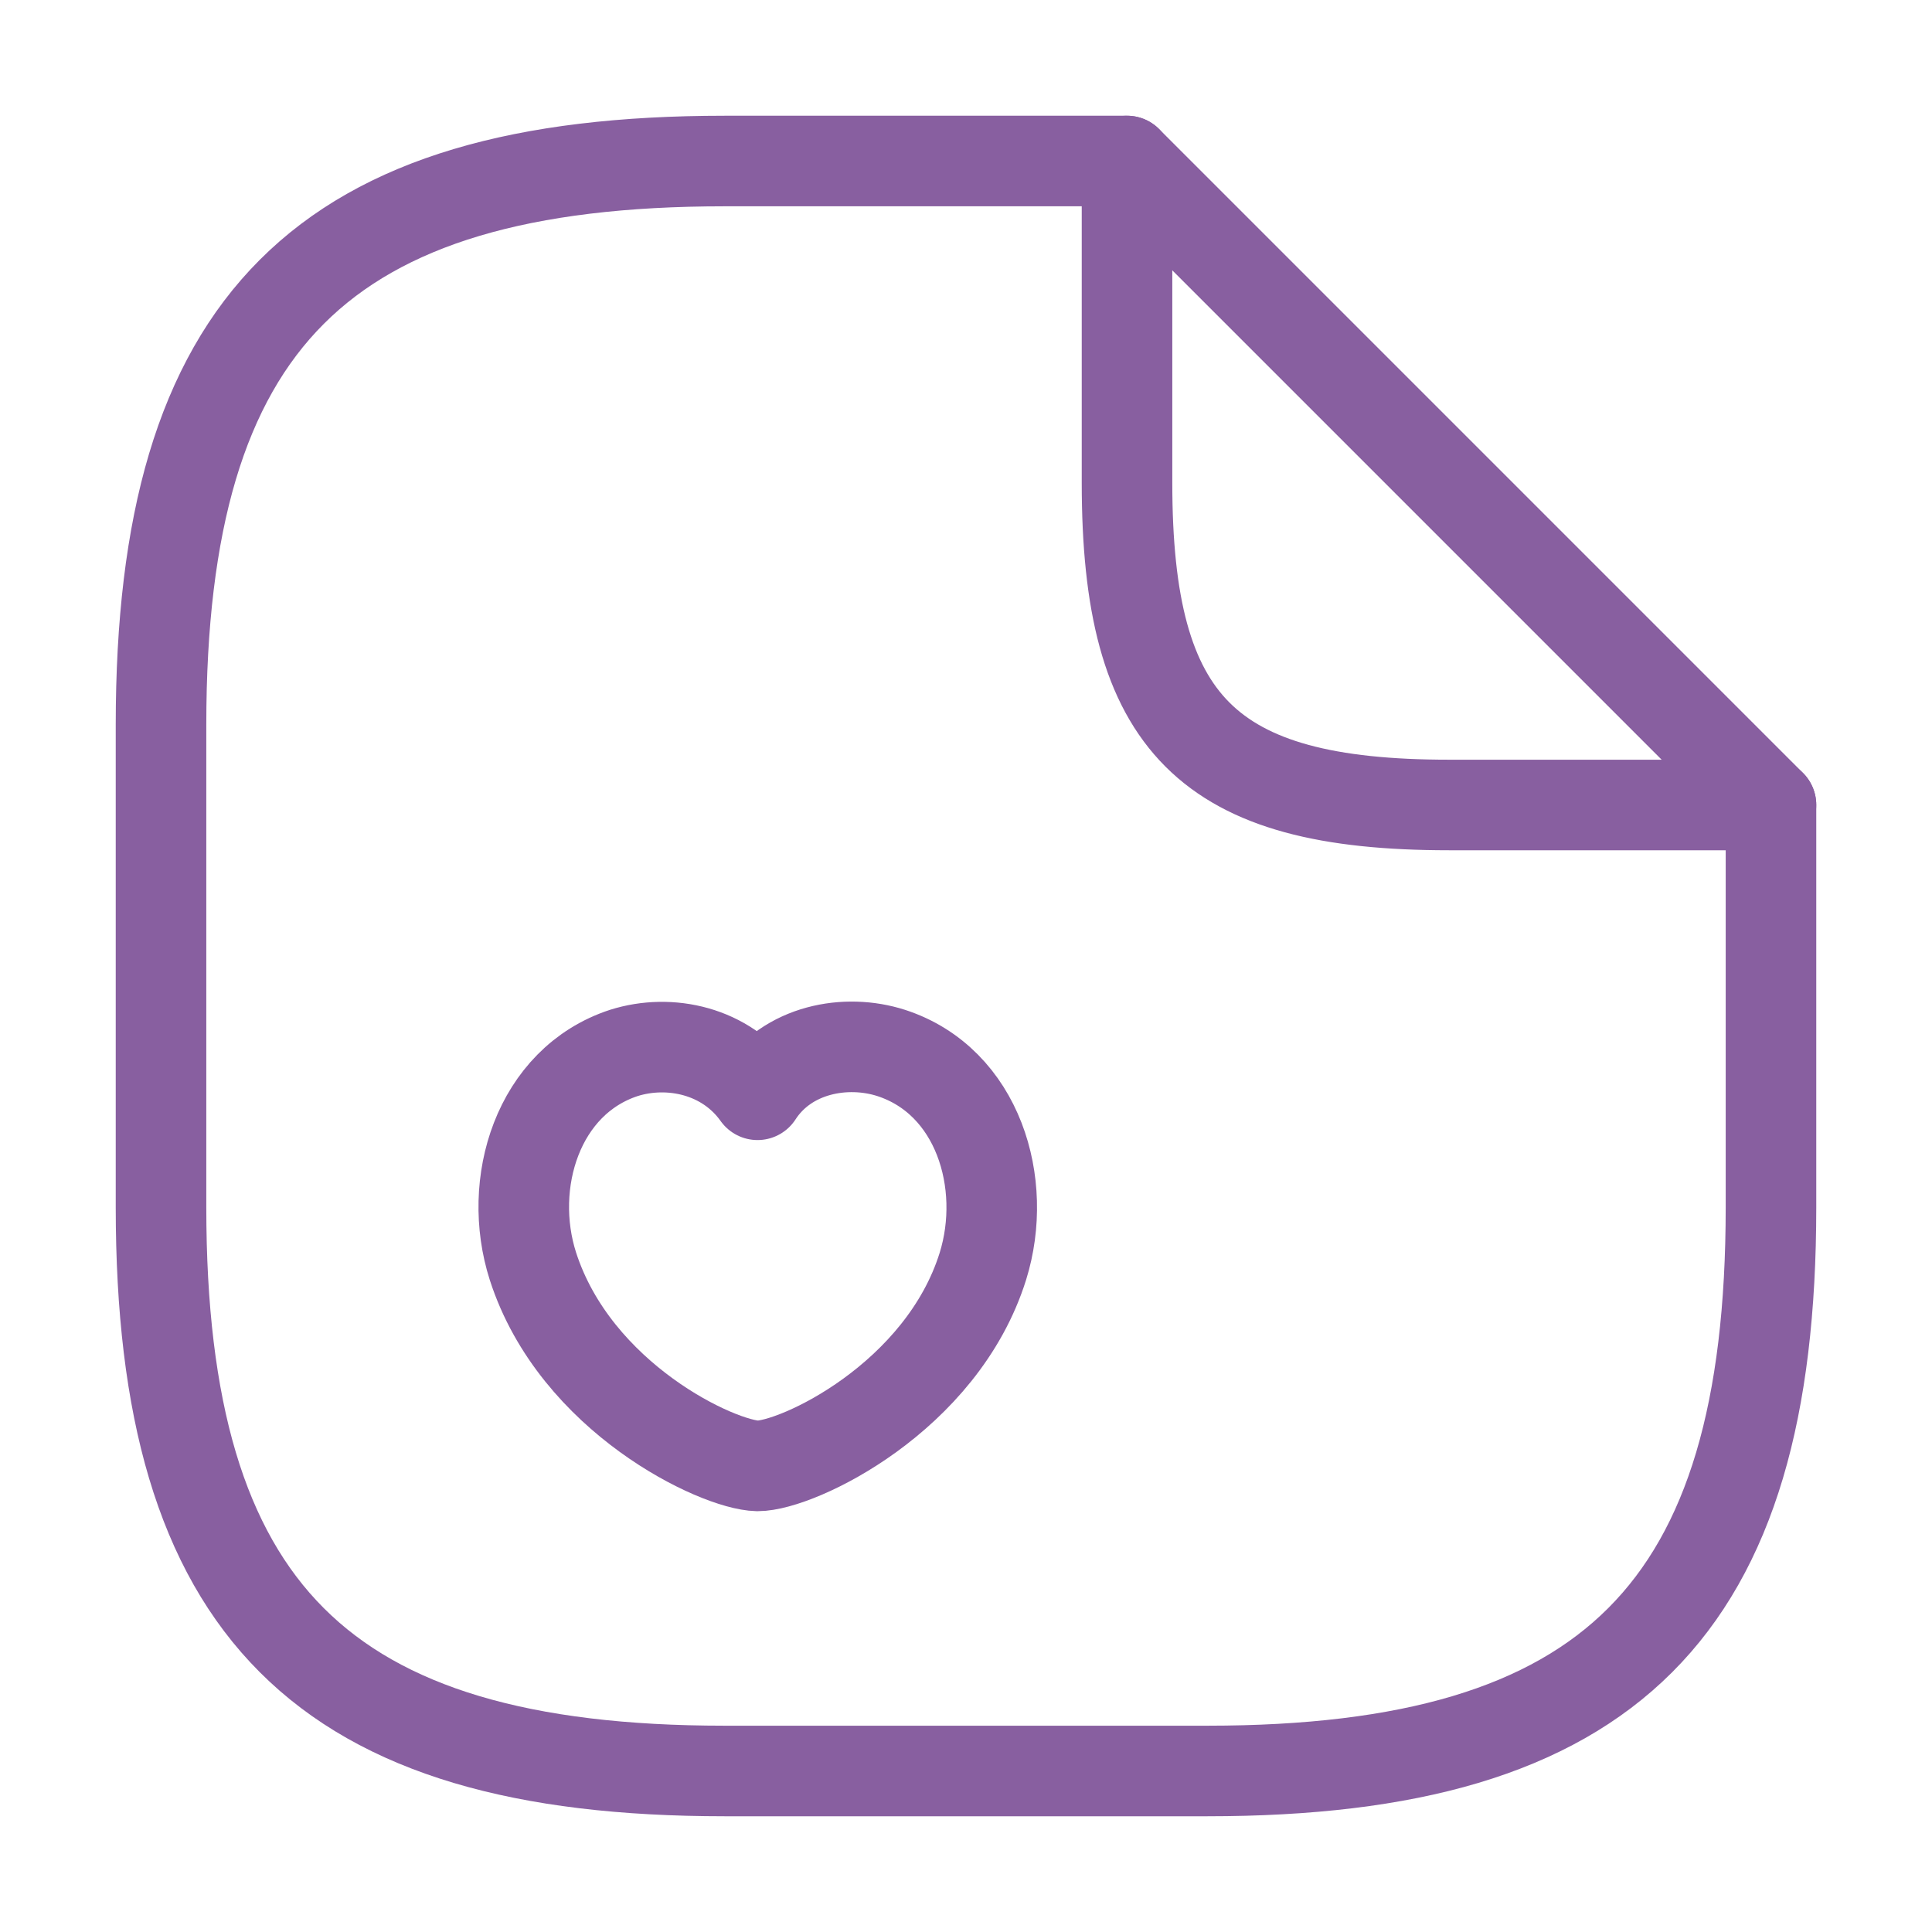 <svg width="32" height="32" viewBox="0 0 32 32" fill="none" xmlns="http://www.w3.org/2000/svg">
<path d="M29.333 13.333V20C29.333 26.667 26.667 29.333 20 29.333H12C5.333 29.333 2.667 26.667 2.667 20V12C2.667 5.333 5.333 2.667 12 2.667H18.667" stroke="#885FA0" stroke-width="1.5" stroke-linecap="round" stroke-linejoin="round"/>
<path d="M29.333 13.333H24C20 13.333 18.667 12 18.667 8V2.667L29.333 13.333Z" stroke="#885FA0" stroke-width="1.5" stroke-linecap="round" stroke-linejoin="round"/>
<path d="M8.827 20.973C8.387 19.6 8.907 17.907 10.333 17.44C11.093 17.2 12.027 17.4 12.547 18.133C13.04 17.373 14.013 17.2 14.76 17.44C16.2 17.907 16.707 19.6 16.28 20.973C15.6 23.147 13.213 24.28 12.547 24.28C11.893 24.267 9.533 23.16 8.827 20.973Z" stroke="#885FA0" stroke-width="1.5" stroke-linecap="round" stroke-linejoin="round"/>
</svg>
